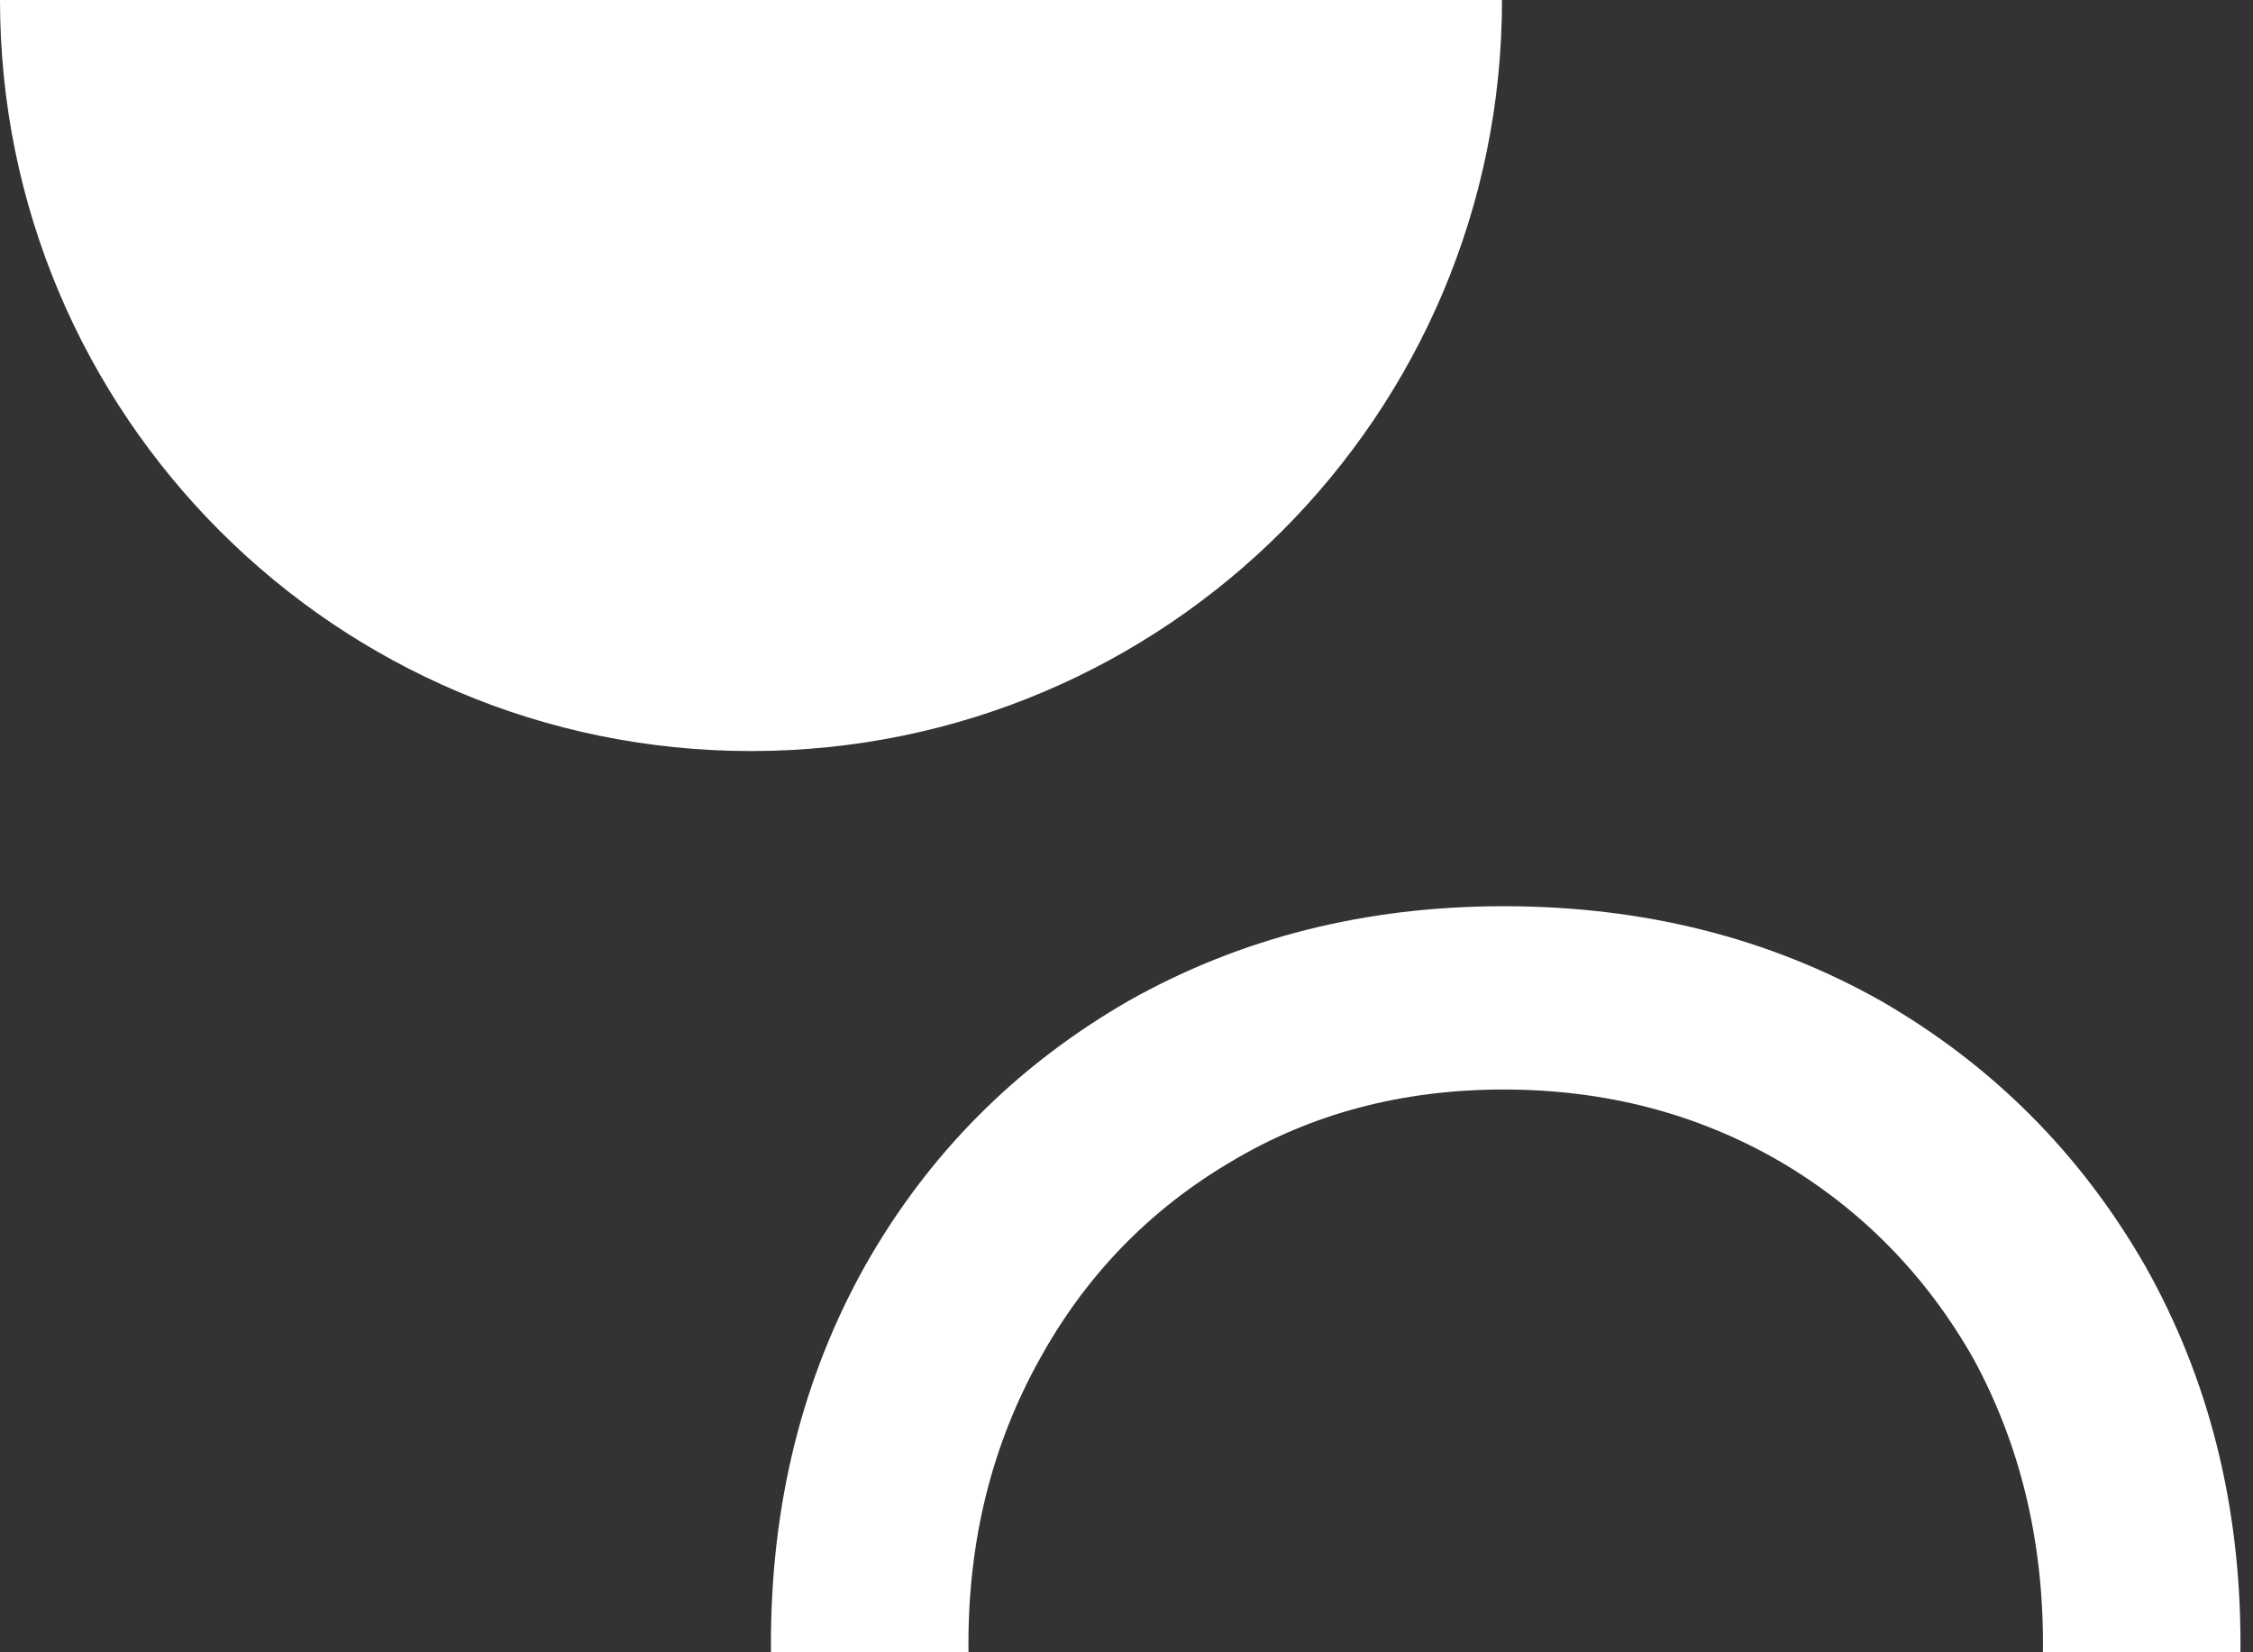 <svg width="45" height="33" viewBox="0 0 45 33" fill="none" xmlns="http://www.w3.org/2000/svg">
<rect x="0" y="0" width="45" height="33" fill="#333333" stroke="none"/>
<g clip-path="url(#clip0_119_20)">
<path d="M30.034 18.099C32.822 18.099 35.334 18.73 37.57 19.991C39.805 21.28 41.568 23.049 42.856 25.299C44.119 27.548 44.75 30.057 44.75 32.828C44.75 35.598 44.119 38.108 42.856 40.357C41.568 42.606 39.805 44.361 37.57 45.623C35.334 46.912 32.822 47.557 30.034 47.557C27.273 47.557 24.774 46.912 22.539 45.623C20.303 44.361 18.554 42.606 17.291 40.357C16.029 38.135 15.398 35.626 15.398 32.828C15.398 30.03 16.029 27.507 17.291 25.258C18.554 23.036 20.303 21.28 22.539 19.991C24.774 18.73 27.273 18.099 30.034 18.099ZM30.034 21.76C28.009 21.76 26.194 22.24 24.59 23.2C22.959 24.16 21.684 25.477 20.763 27.15C19.816 28.851 19.343 30.743 19.343 32.828C19.343 34.912 19.816 36.791 20.763 38.464C21.684 40.165 22.959 41.495 24.59 42.455C26.194 43.415 28.009 43.895 30.034 43.895C32.06 43.895 33.901 43.415 35.558 42.455C37.188 41.495 38.477 40.165 39.424 38.464C40.345 36.791 40.805 34.912 40.805 32.828C40.805 30.743 40.345 28.851 39.424 27.15C38.477 25.477 37.188 24.16 35.558 23.2C33.901 22.24 32.06 21.76 30.034 21.76Z" fill="white"/>
</g>
<path d="M15 15C23.284 15 30 8.284 30 0H15H0C0 8.284 6.716 15 15 15Z" fill="white"/>
<defs>
<clipPath id="clip0_119_20">
<rect width="30" height="15" fill="white" transform="translate(45 33) rotate(180)"/>
</clipPath>
</defs>
</svg>

